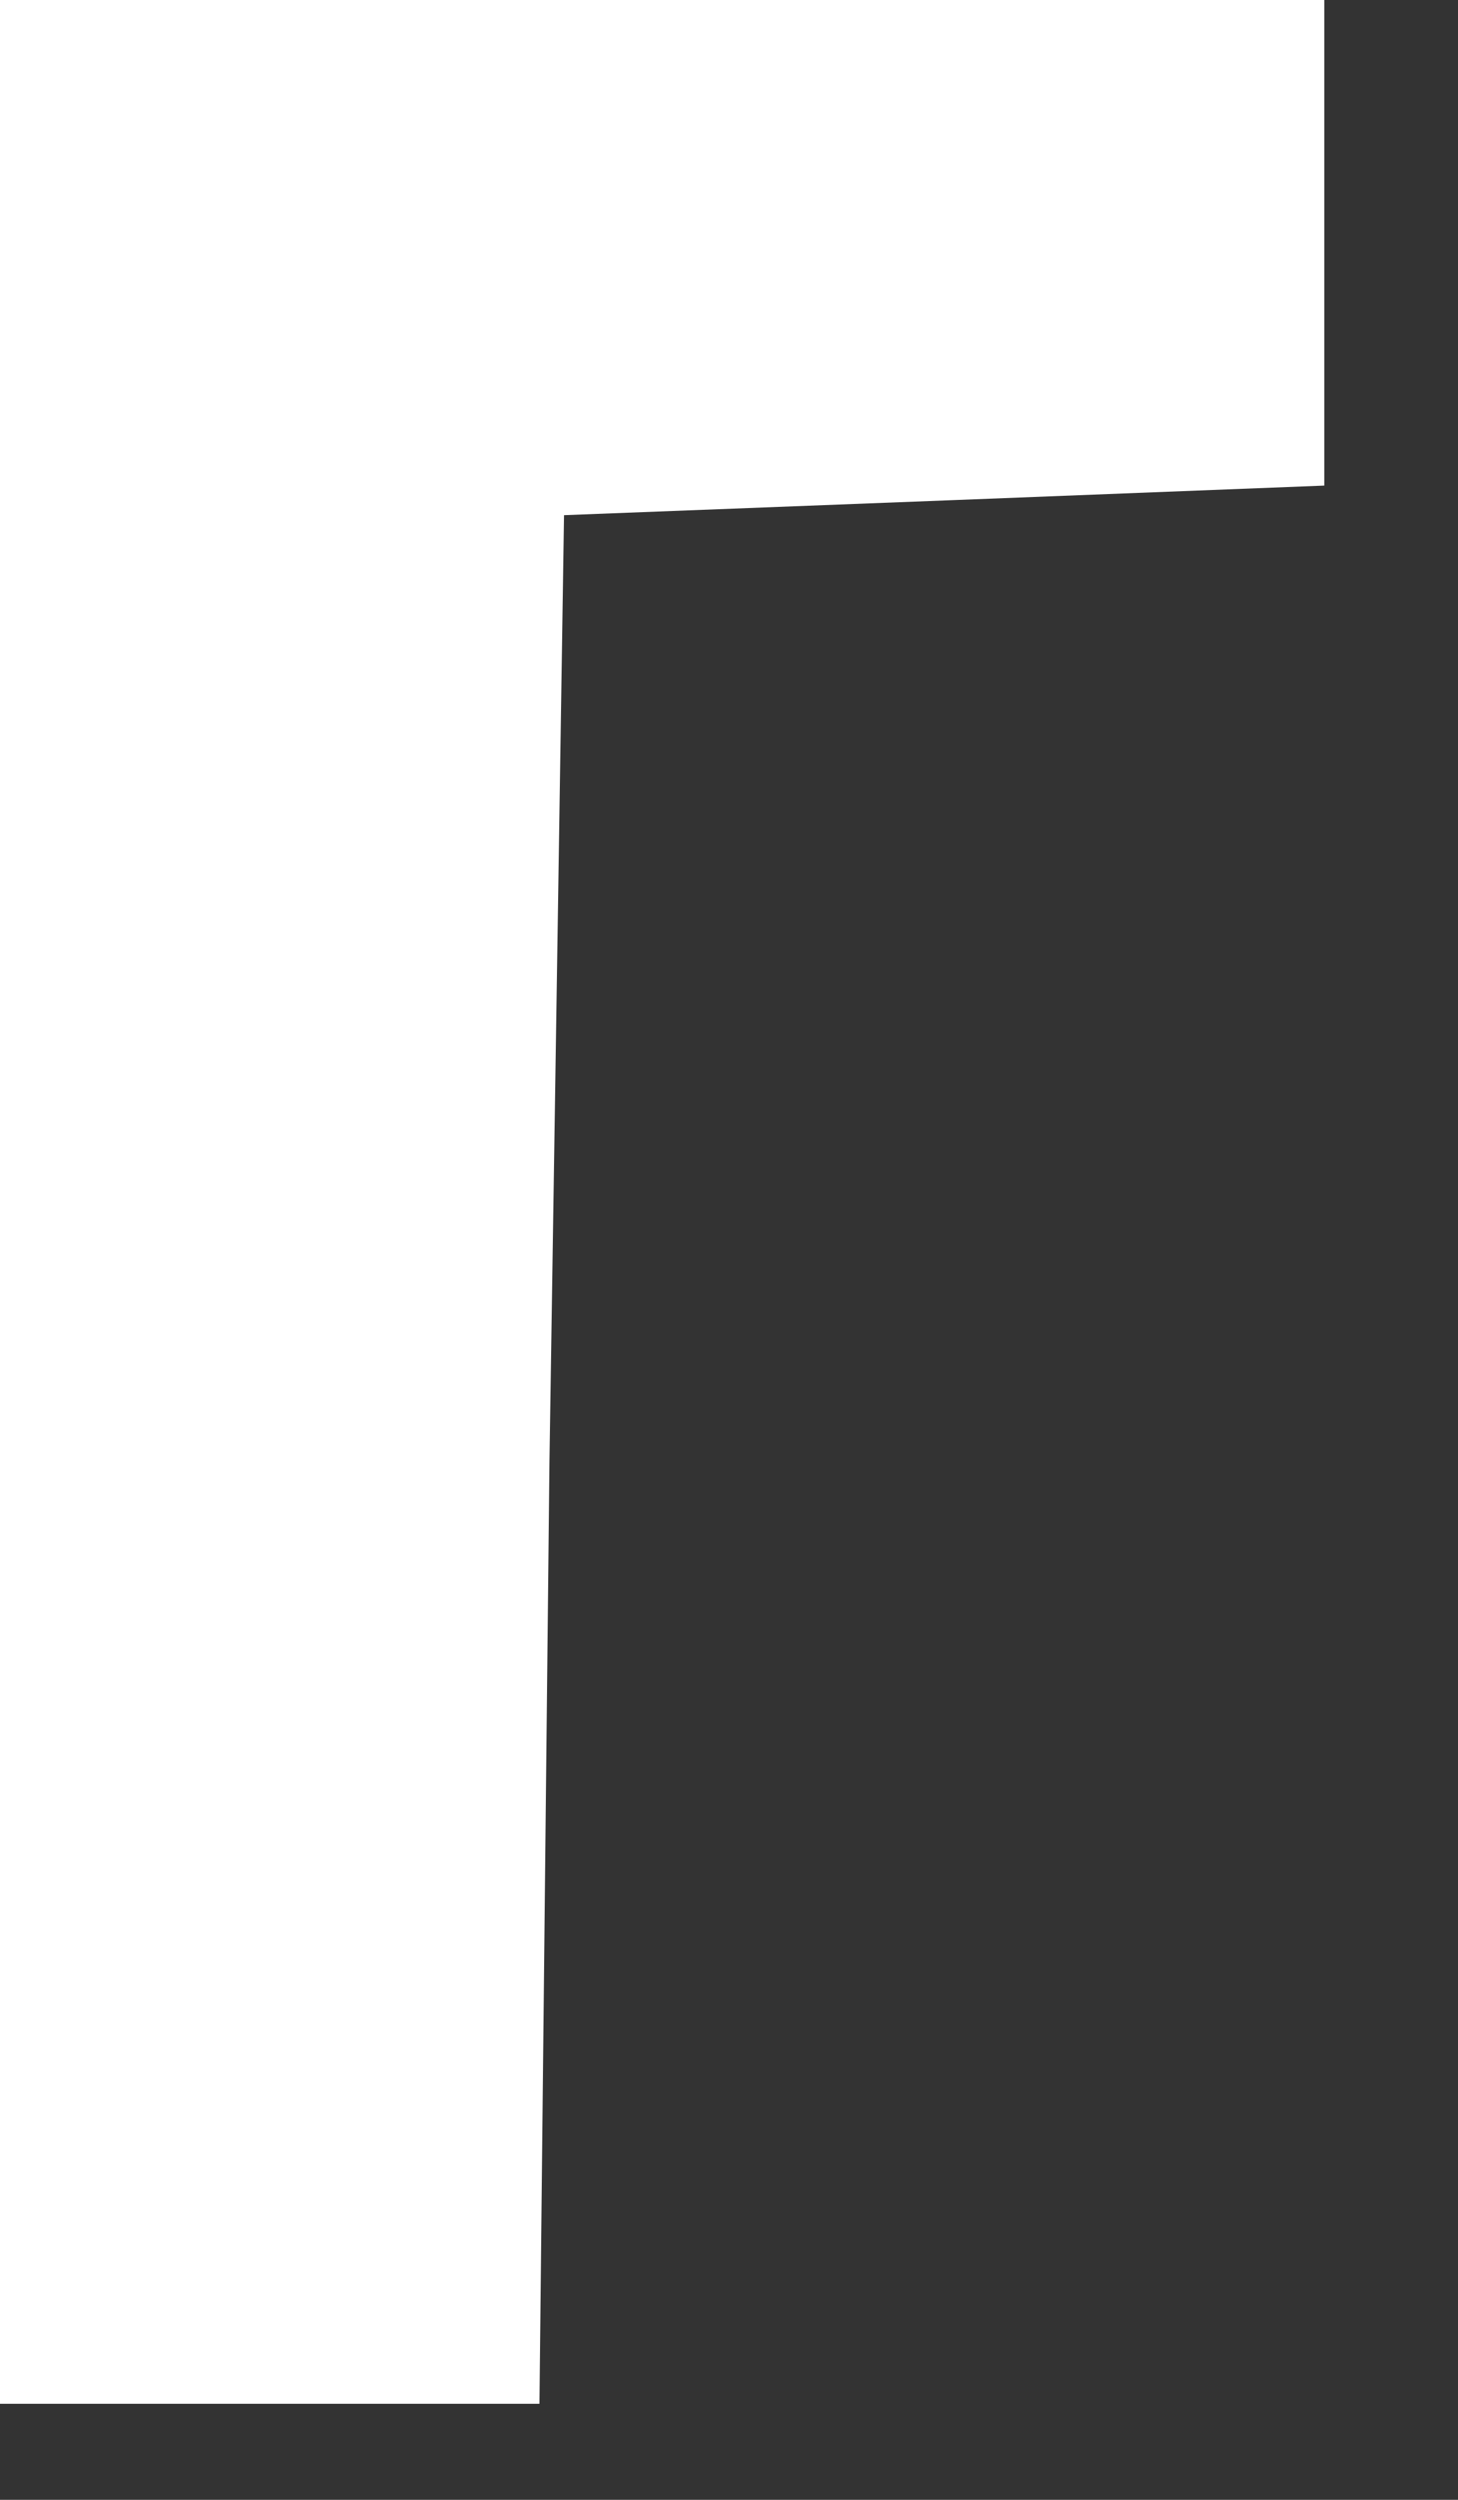 <?xml version="1.0" encoding="utf-8"?>
<svg xmlns="http://www.w3.org/2000/svg" fill="none" height="100%" overflow="visible" preserveAspectRatio="none" style="display: block;" viewBox="0 0 7 12" width="100%">
<rect x="0" y="0" width="7" height="12" fill="#333333" stroke="none"/>
<path d="M0 5.77V0H3.179H6.358V1.177V2.331L4.545 2.402L2.708 2.473L2.638 7.018L2.59 11.539H1.295H0V5.77Z" fill="white" id="Vector"/>
</svg>